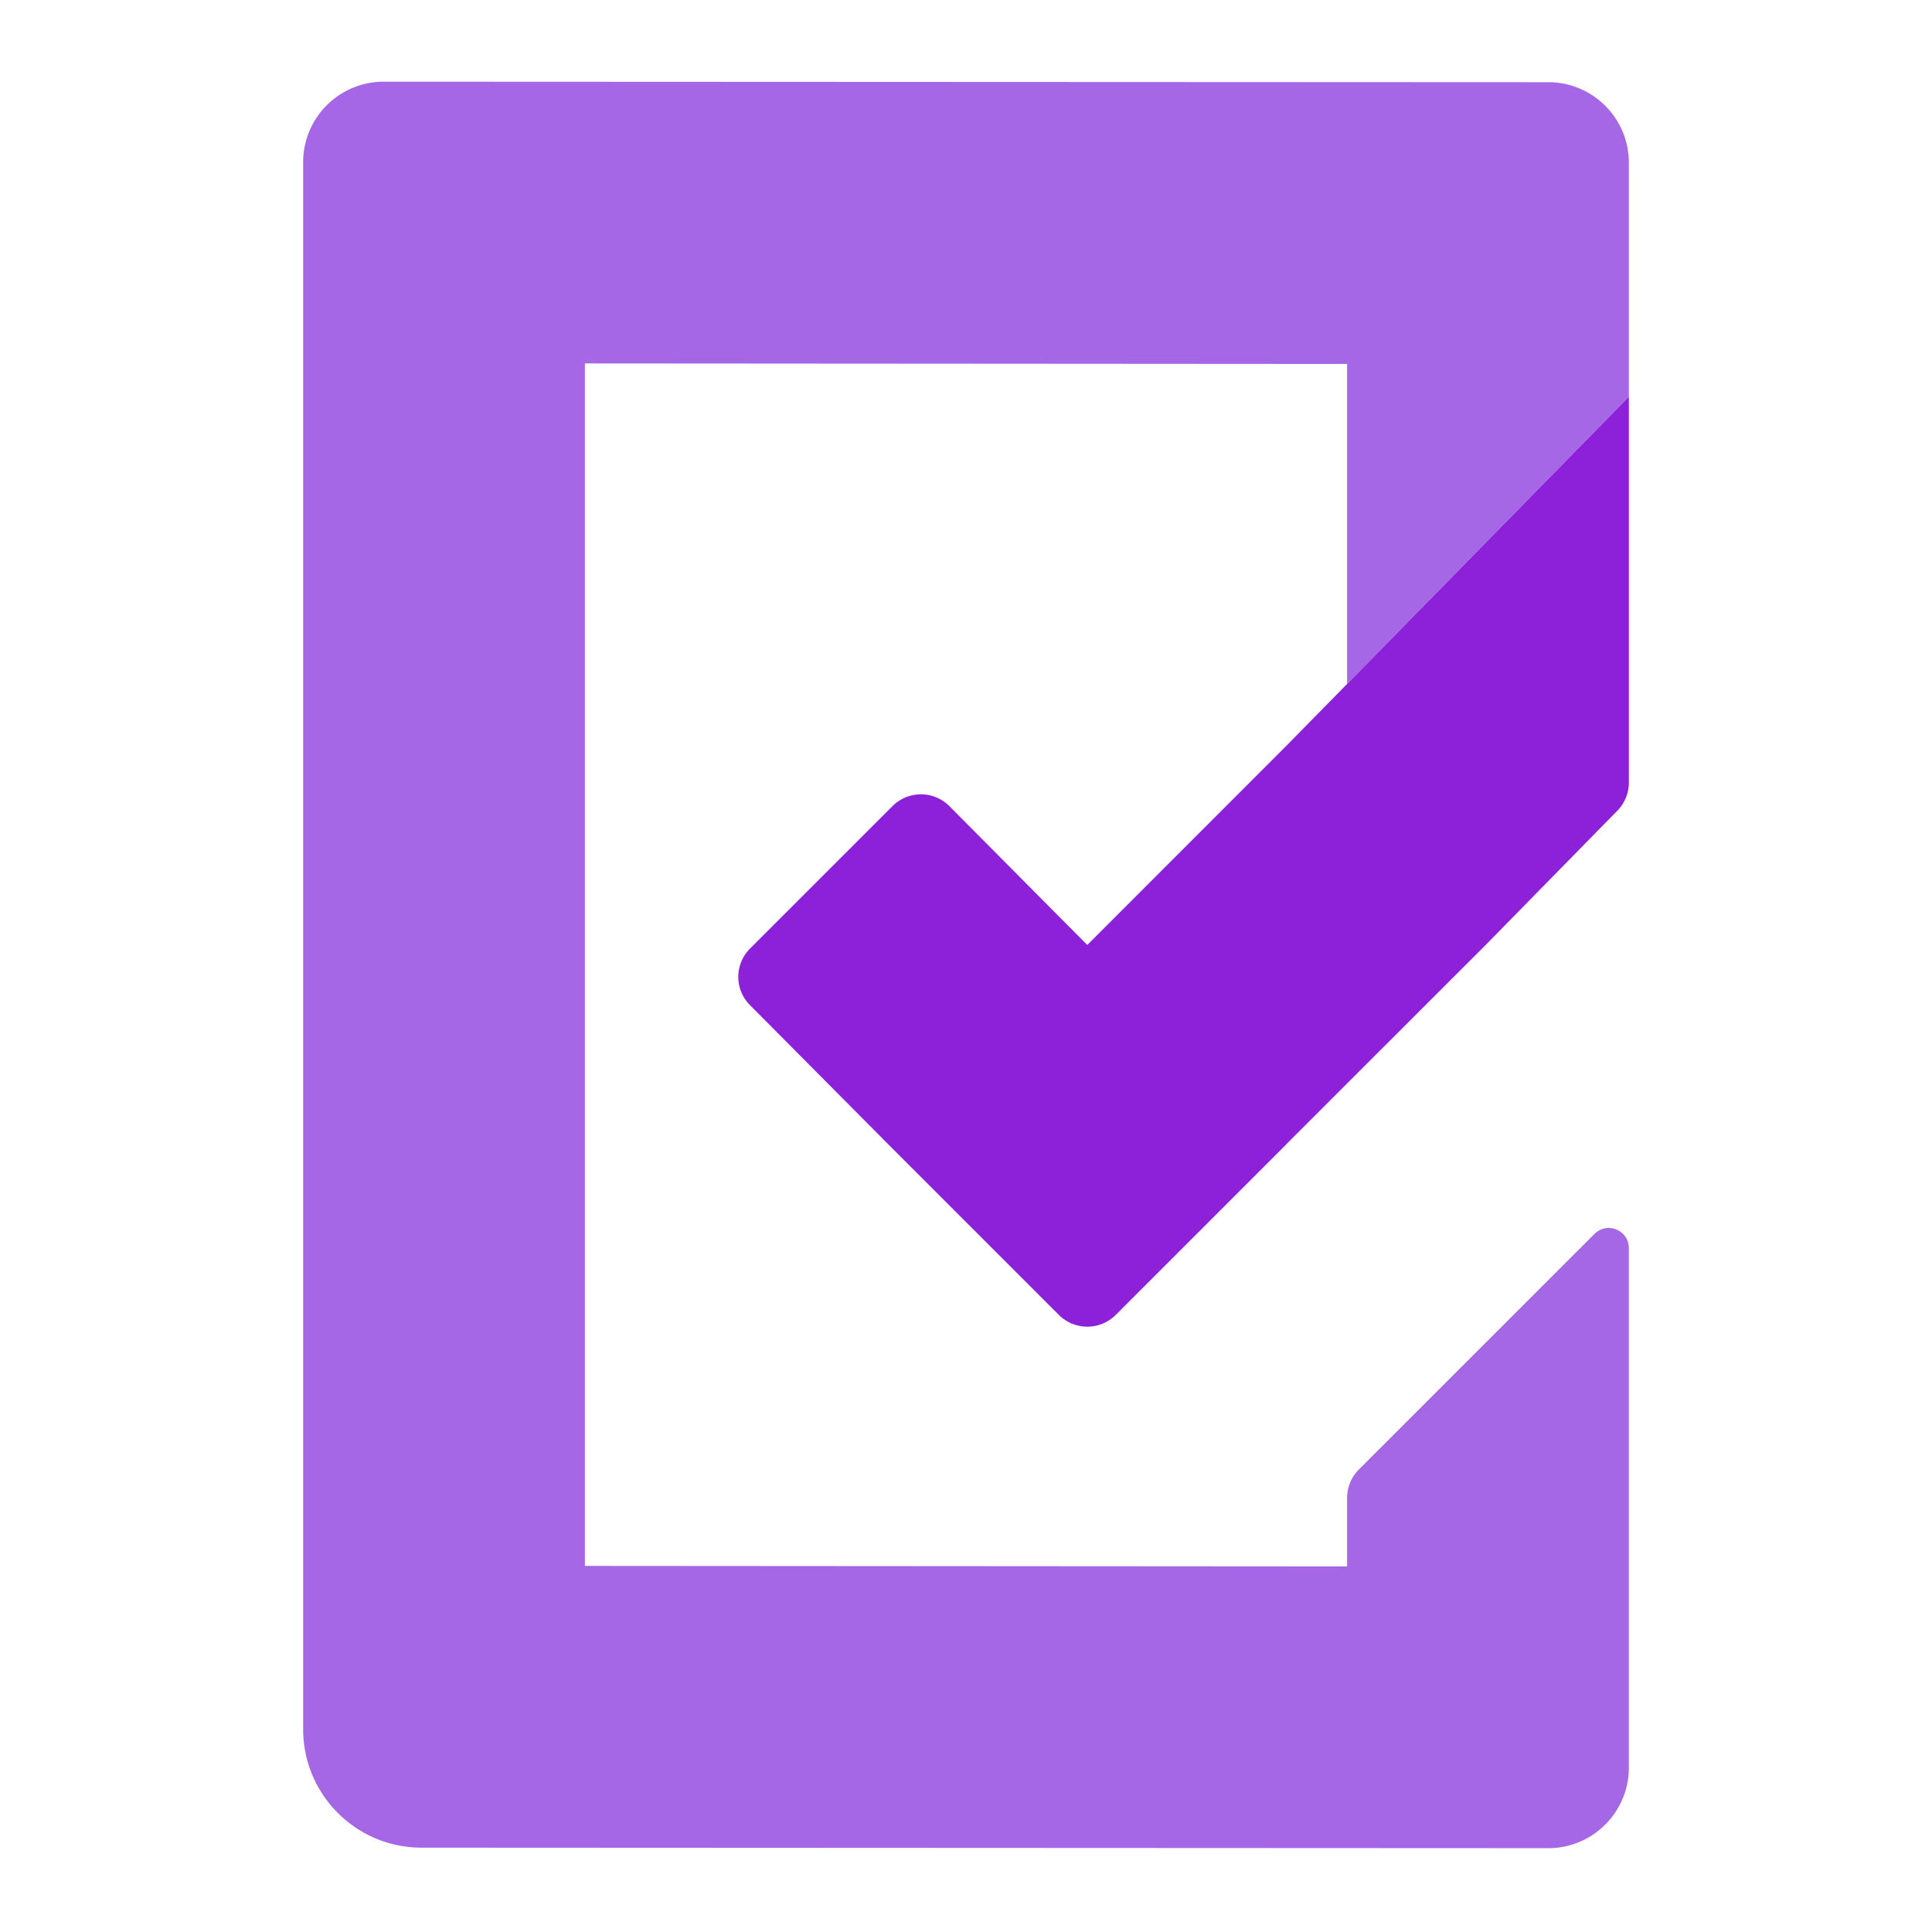 <svg width="192" height="192" xmlns="http://www.w3.org/2000/svg"><g fill="none" fill-rule="evenodd"><path d="M161.873 39.43V16.17c0-4.42-3.591-8-8-8L38.127 8.118a8 8 0 00-8 8v155.73c0 6.5 5.269 11.77 11.77 11.77l111.976.052c4.409 0 8-3.58 8-8v-51.632c0-1.781-2.154-2.674-3.414-1.414l-23.415 23.414a4 4 0 00-1.171 2.829v6.803l-75.746-.052v-119.5l75.746.052v31.8l28-28.54z" fill="#A667E6"/><path d="M133.873 67.97l-6.011 6.12-.02.02-19.79 19.8L94.35 80.116a3.993 3.993 0 00-5.661 0l-14.14 14.141a3.976 3.976 0 000 5.65L88.254 113.7l.01.01 16.962 16.962a4 4 0 005.656 0l16.962-16.962v-.01l6.03-6.03 13.77-13.76.019-.02 13.066-13.323a4 4 0 001.145-2.801V39.43l-28 28.54z" fill="#8C21D9"/></g></svg>